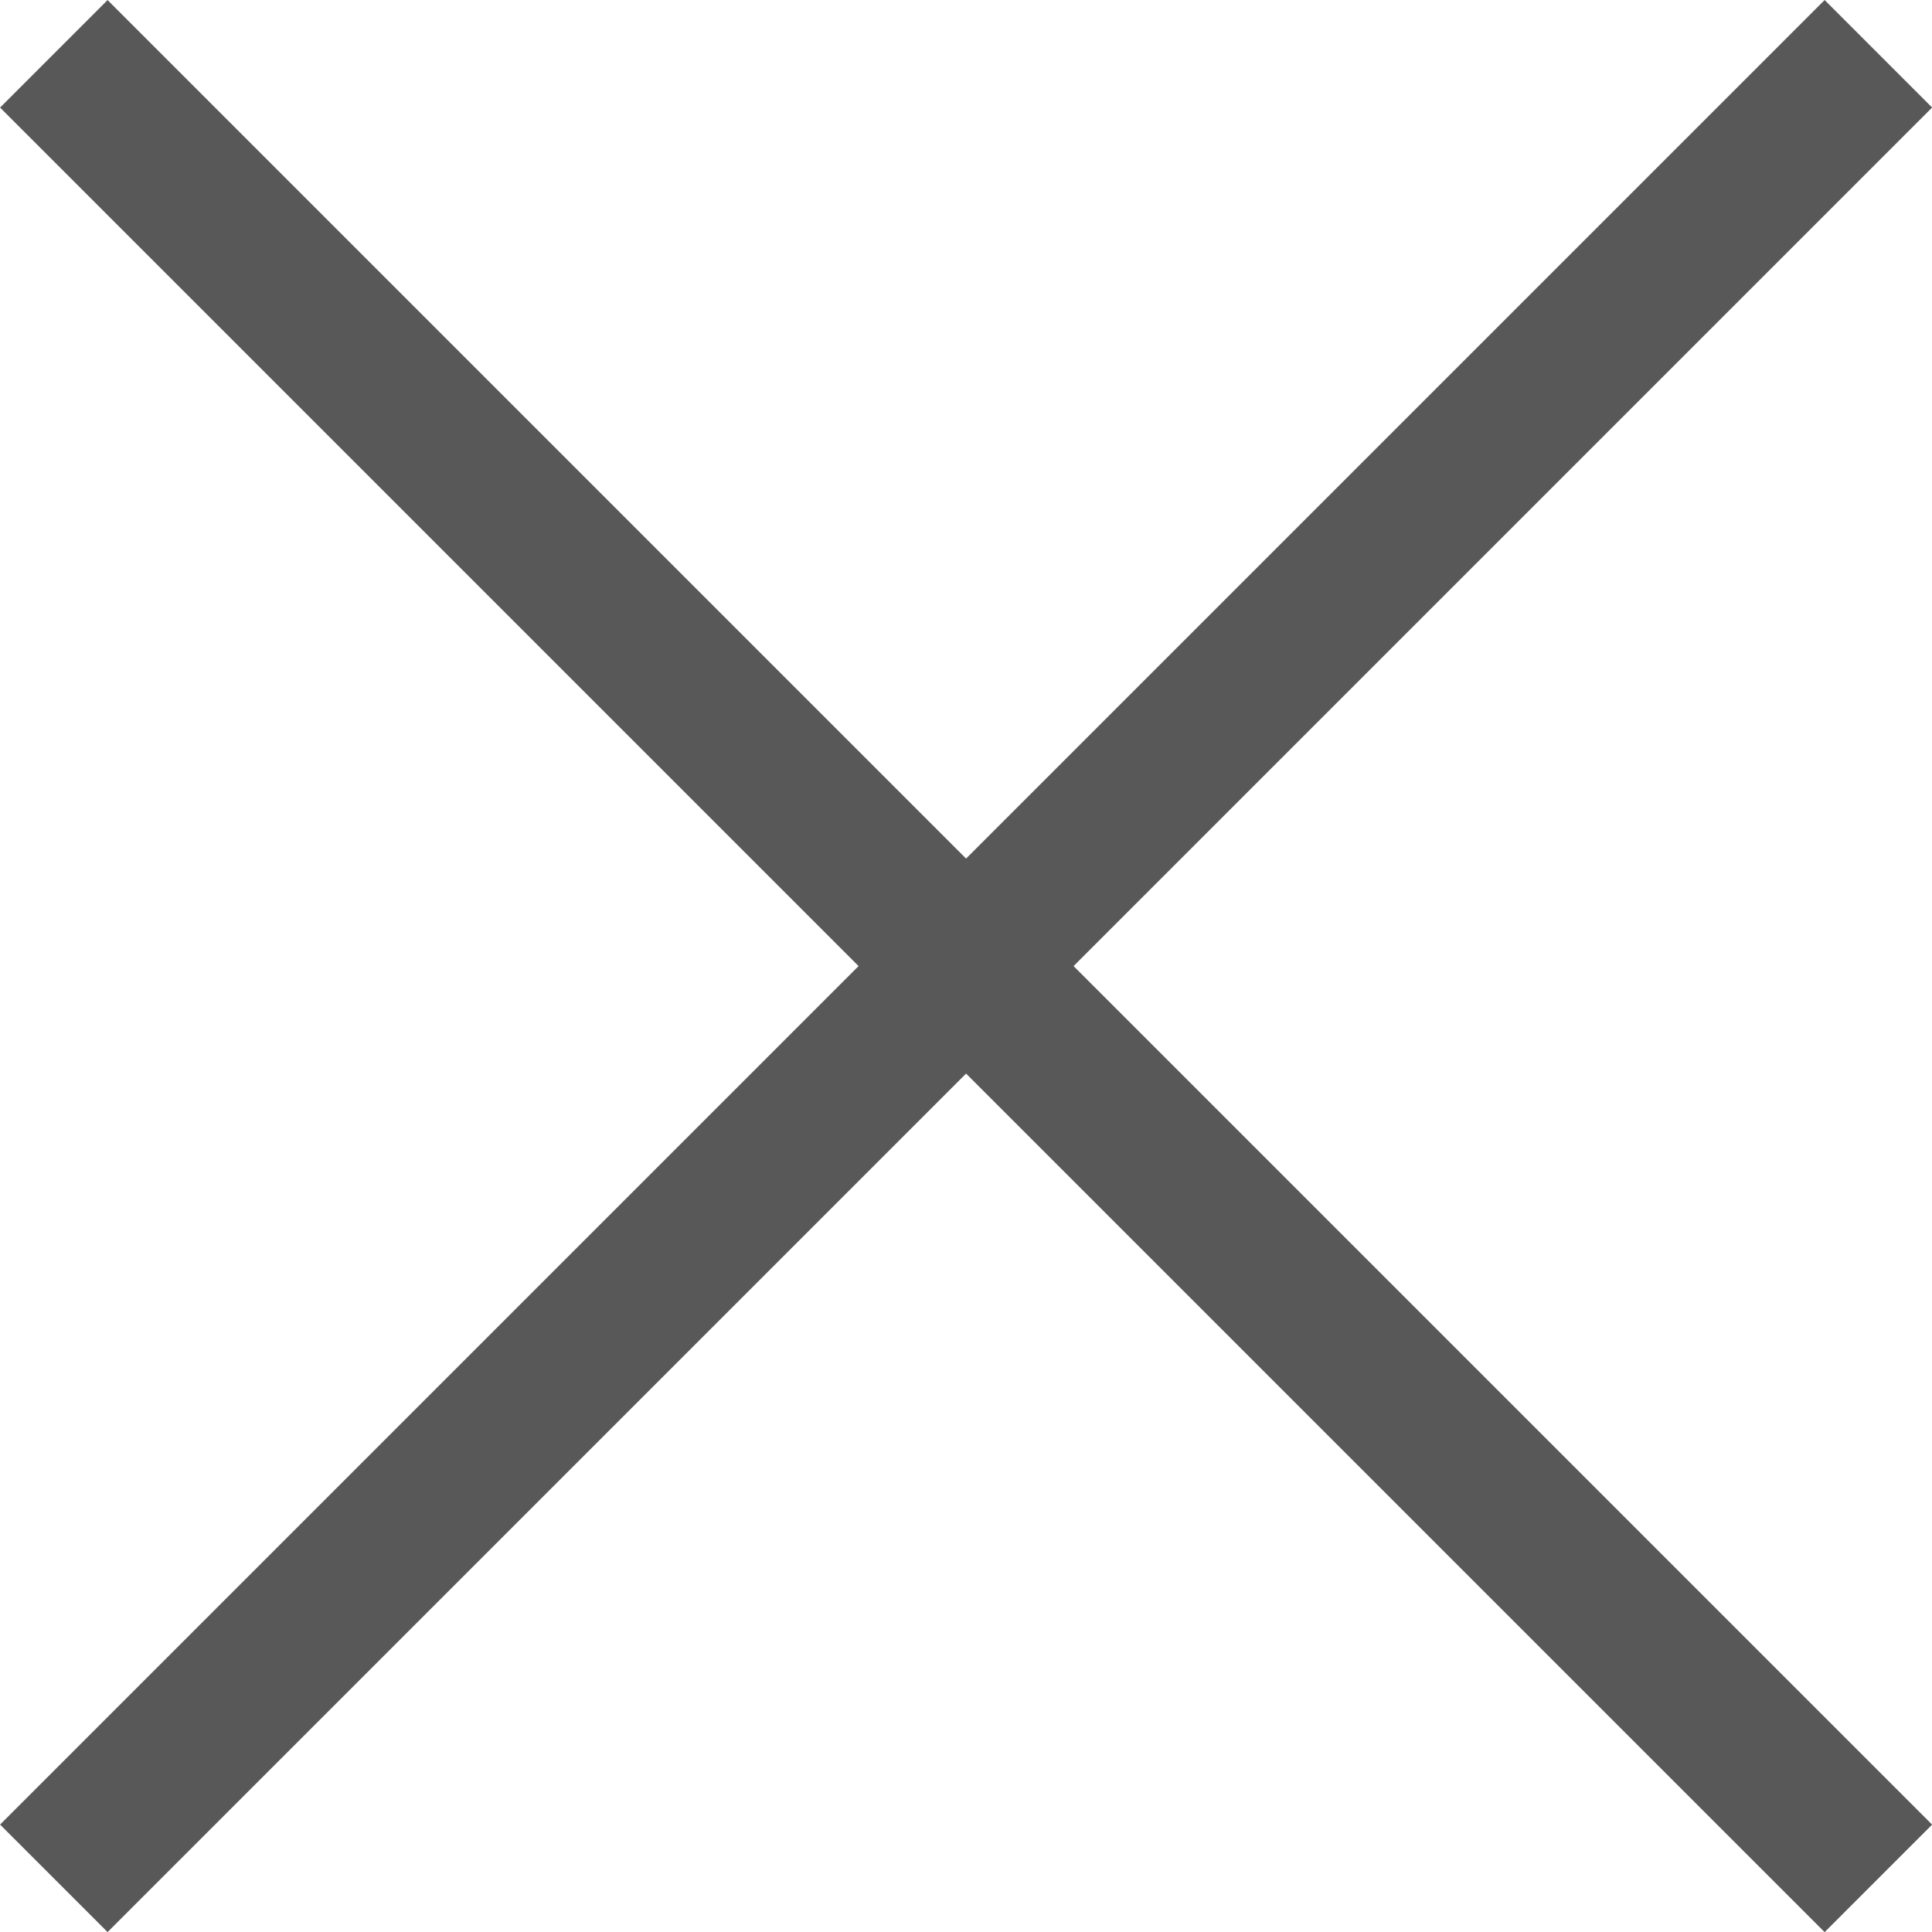 <svg xmlns="http://www.w3.org/2000/svg" width="12.707" height="12.707" viewBox="0 0 12.707 12.707"><defs><style>.a{fill:none;stroke:#585858;}</style></defs><g transform="translate(-239.646 -29.646)"><line class="a" x2="16.971" transform="translate(240 30) rotate(45)"/><line class="a" x2="16.971" transform="translate(240 42) rotate(-45)"/></g></svg>